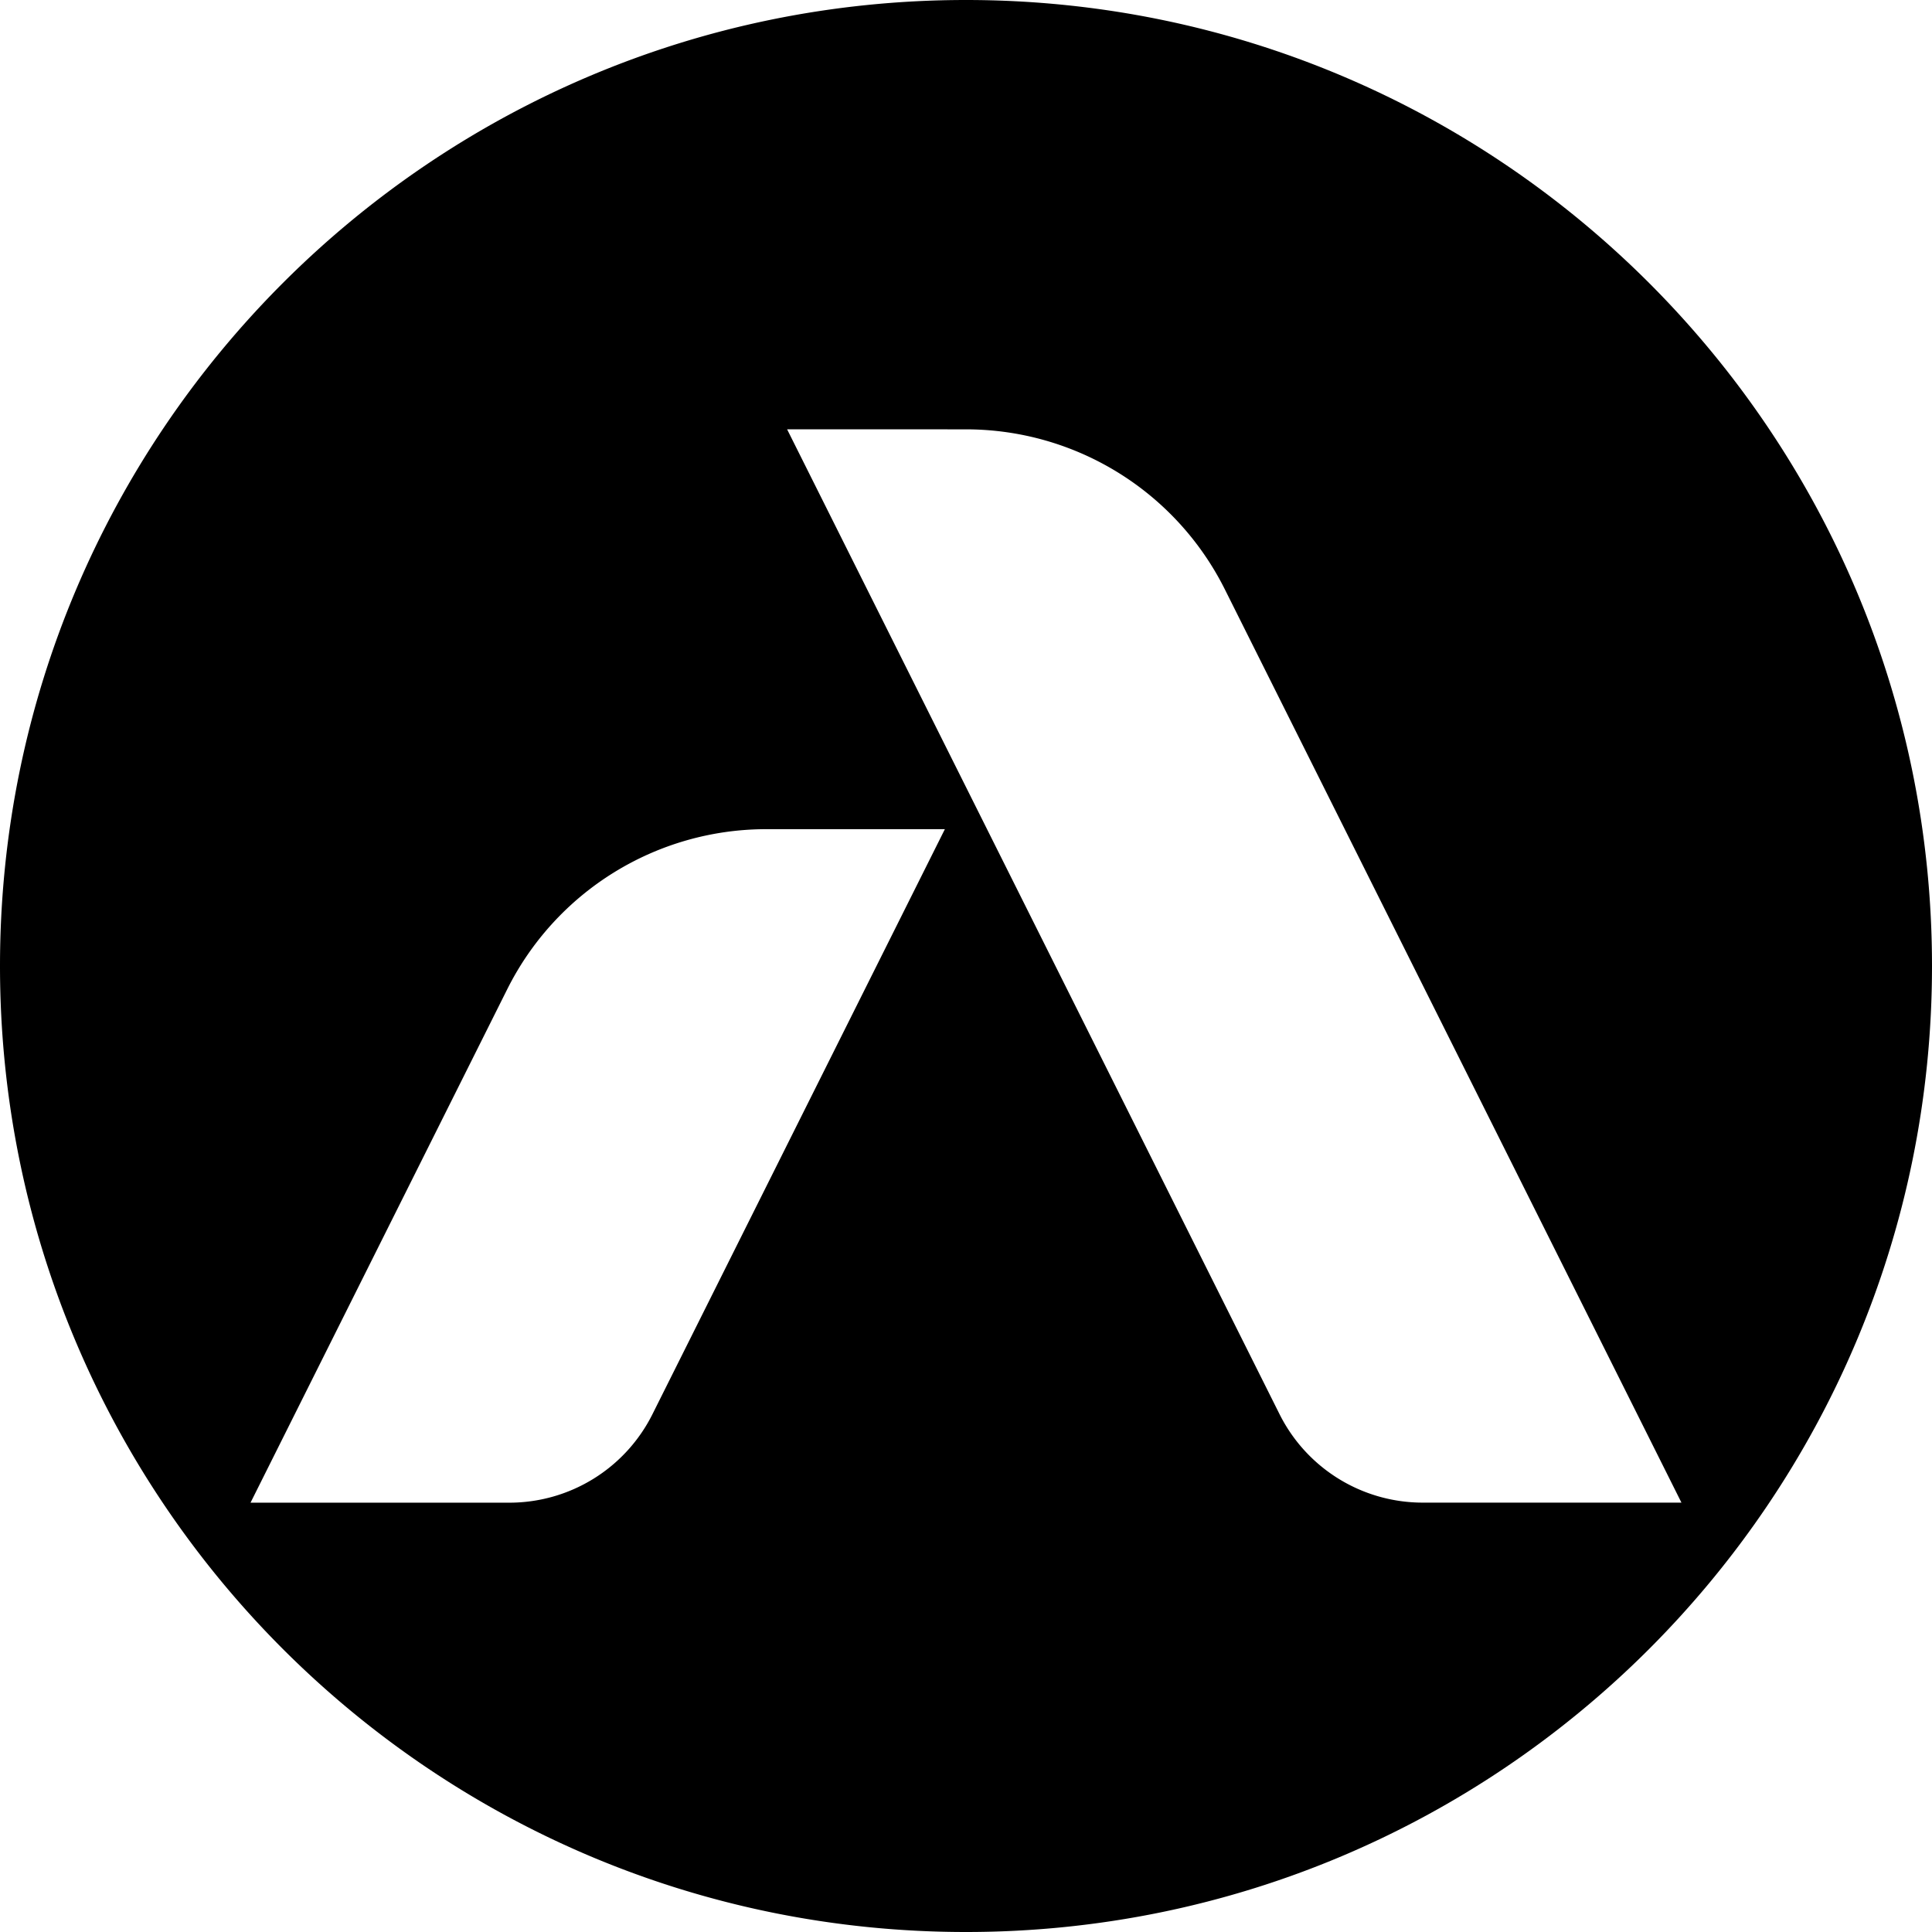 <?xml version="1.0" encoding="UTF-8"?>
<svg data-bbox="419.834 99.842 135 135" viewBox="419.834 99.842 135 135" height="135" width="135" xmlns="http://www.w3.org/2000/svg" data-type="shape">
    <g>
        <path d="M487.334 99.842c-37.279 0-67.5 30.221-67.5 67.5s30.221 67.5 67.5 67.5c37.277 0 67.5-30.221 67.5-67.5s-30.223-67.5-67.5-67.5zm-21.908 98.816a11.18 11.18 0 0 1-9.998 6.185H437.34l17.938-35.877a20.232 20.232 0 0 1 18.105-11.185l12.475-.001-20.432 40.878zm53.812 6.181a11.186 11.186 0 0 1-9.998-6.186l-34.406-68.812 12.5.002a20.226 20.226 0 0 1 18.088 11.183l31.904 63.813h-18.088z"/>
    </g>
</svg>
